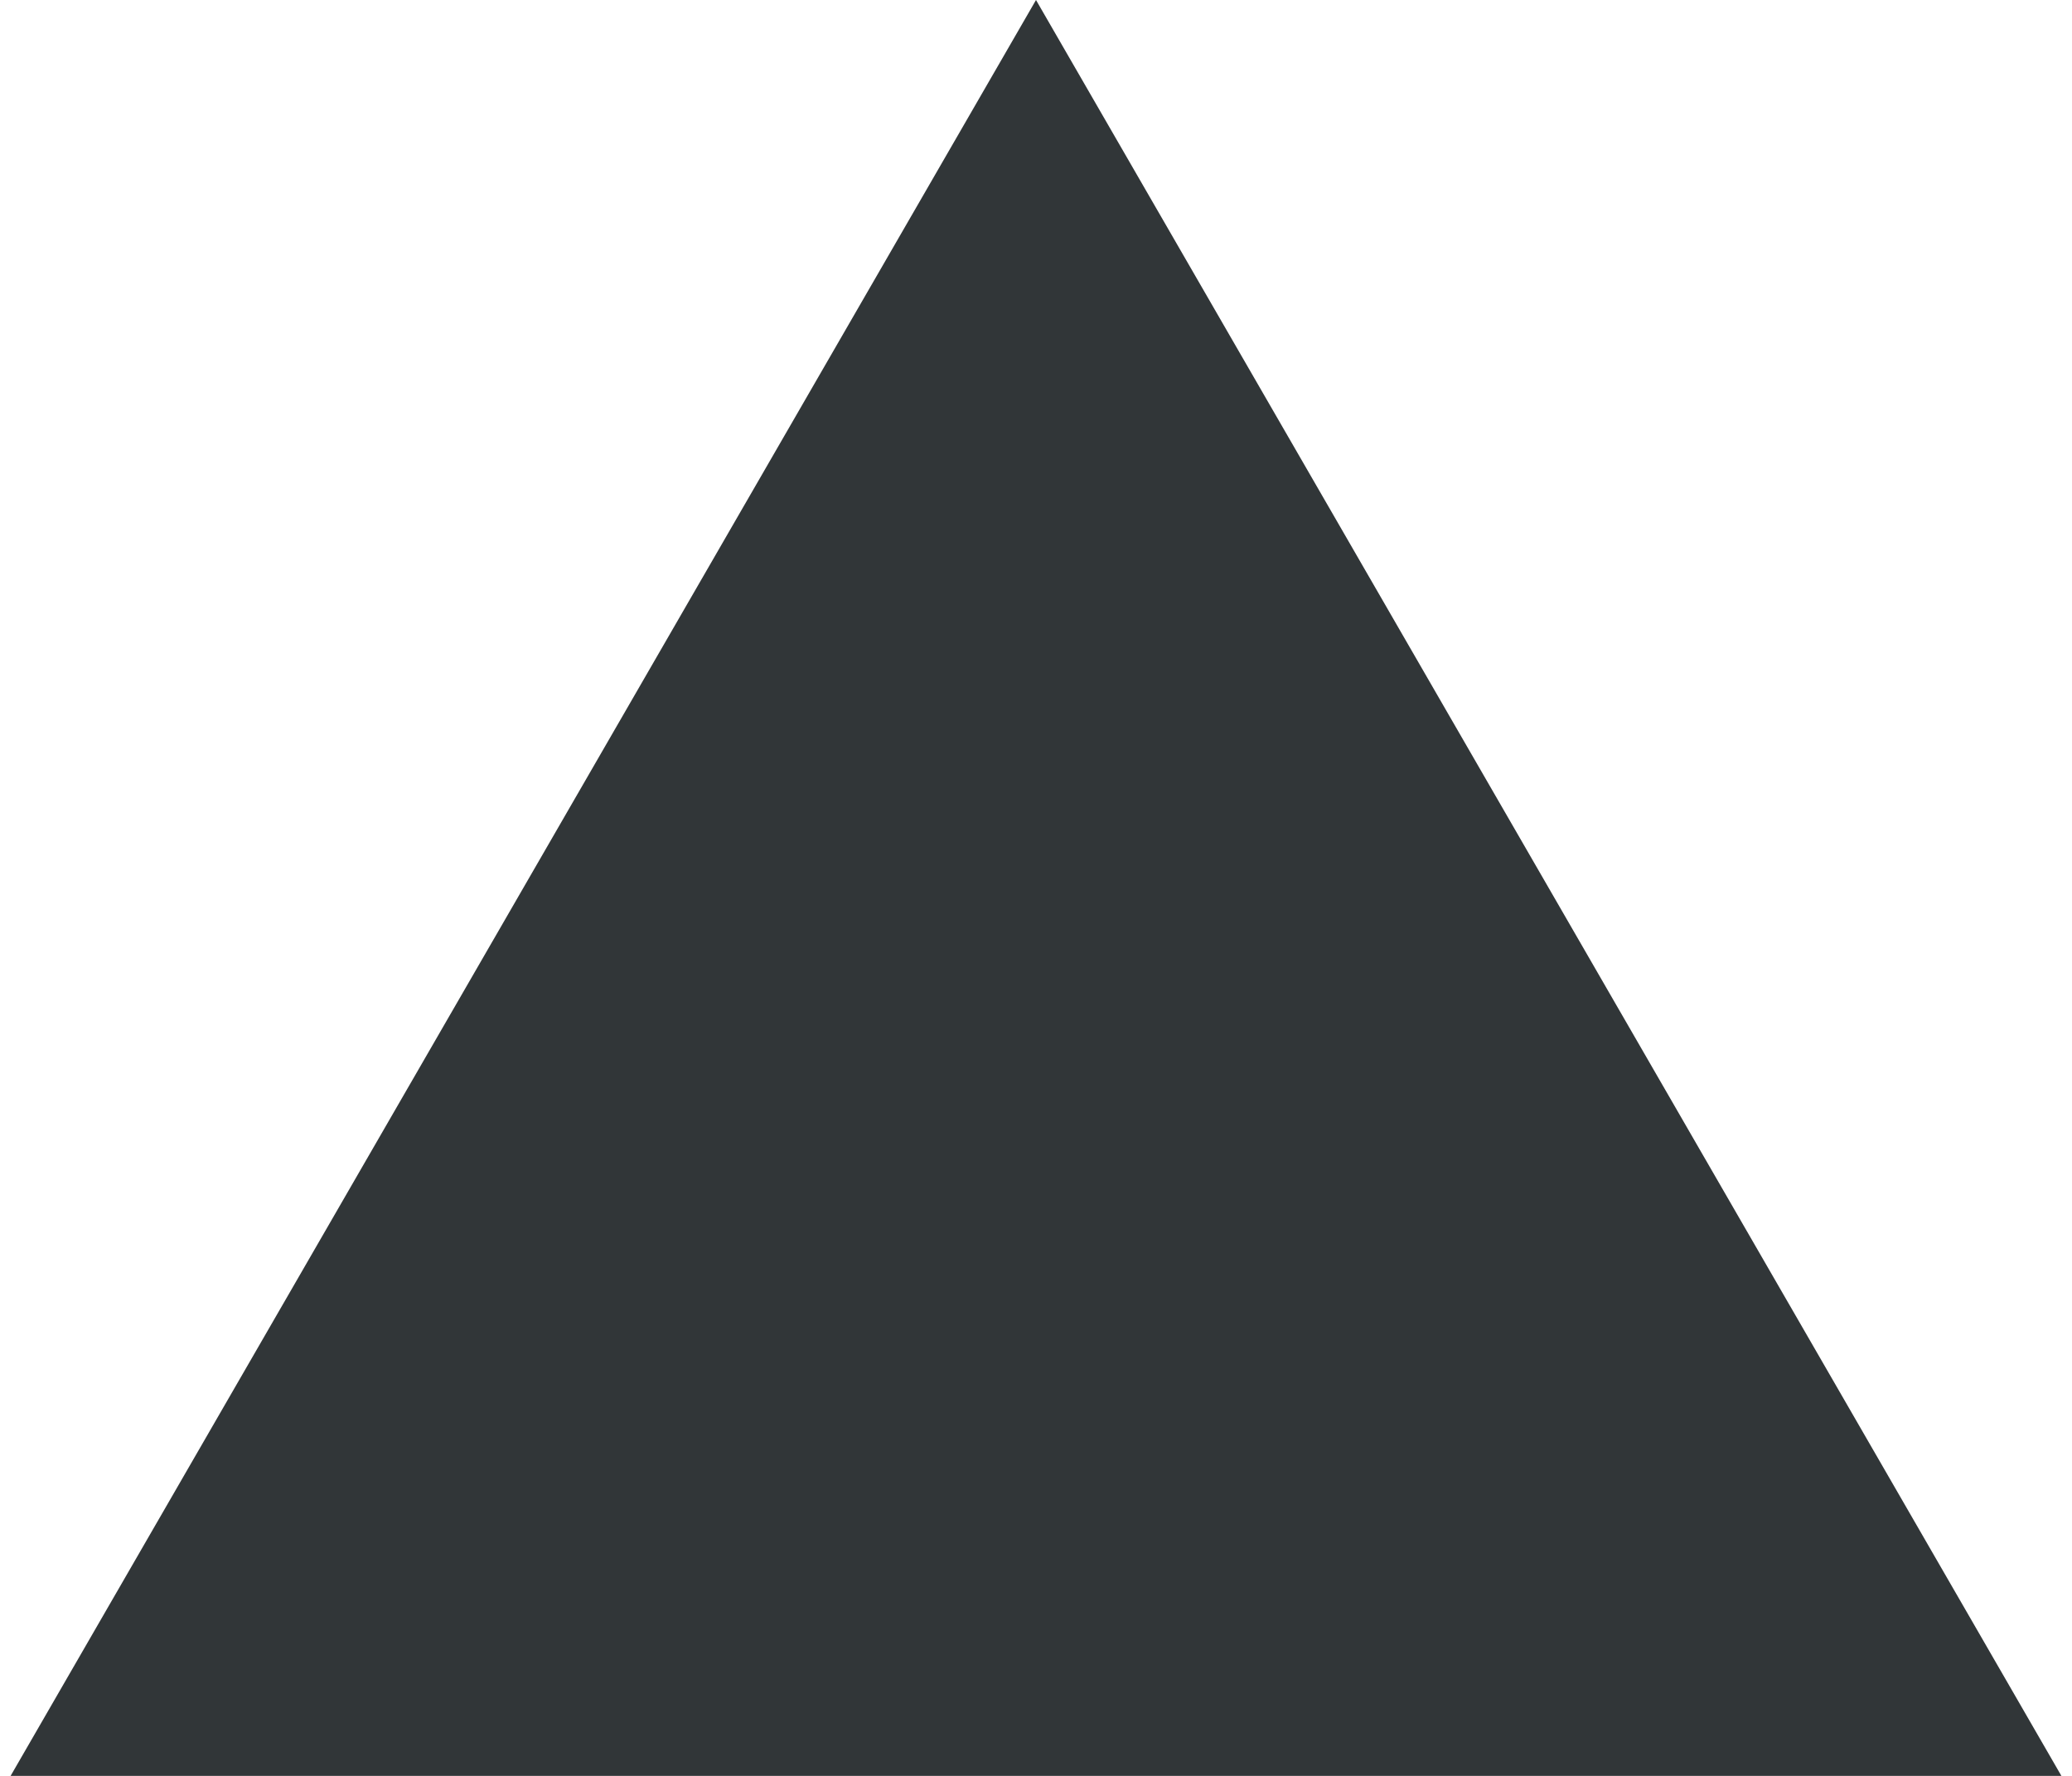 <?xml version="1.0" encoding="UTF-8"?> <svg xmlns="http://www.w3.org/2000/svg" width="42" height="36" viewBox="0 0 42 36" fill="none"> <path d="M21 0L41.785 36H0.215L21 0Z" fill="#313638"></path> </svg> 